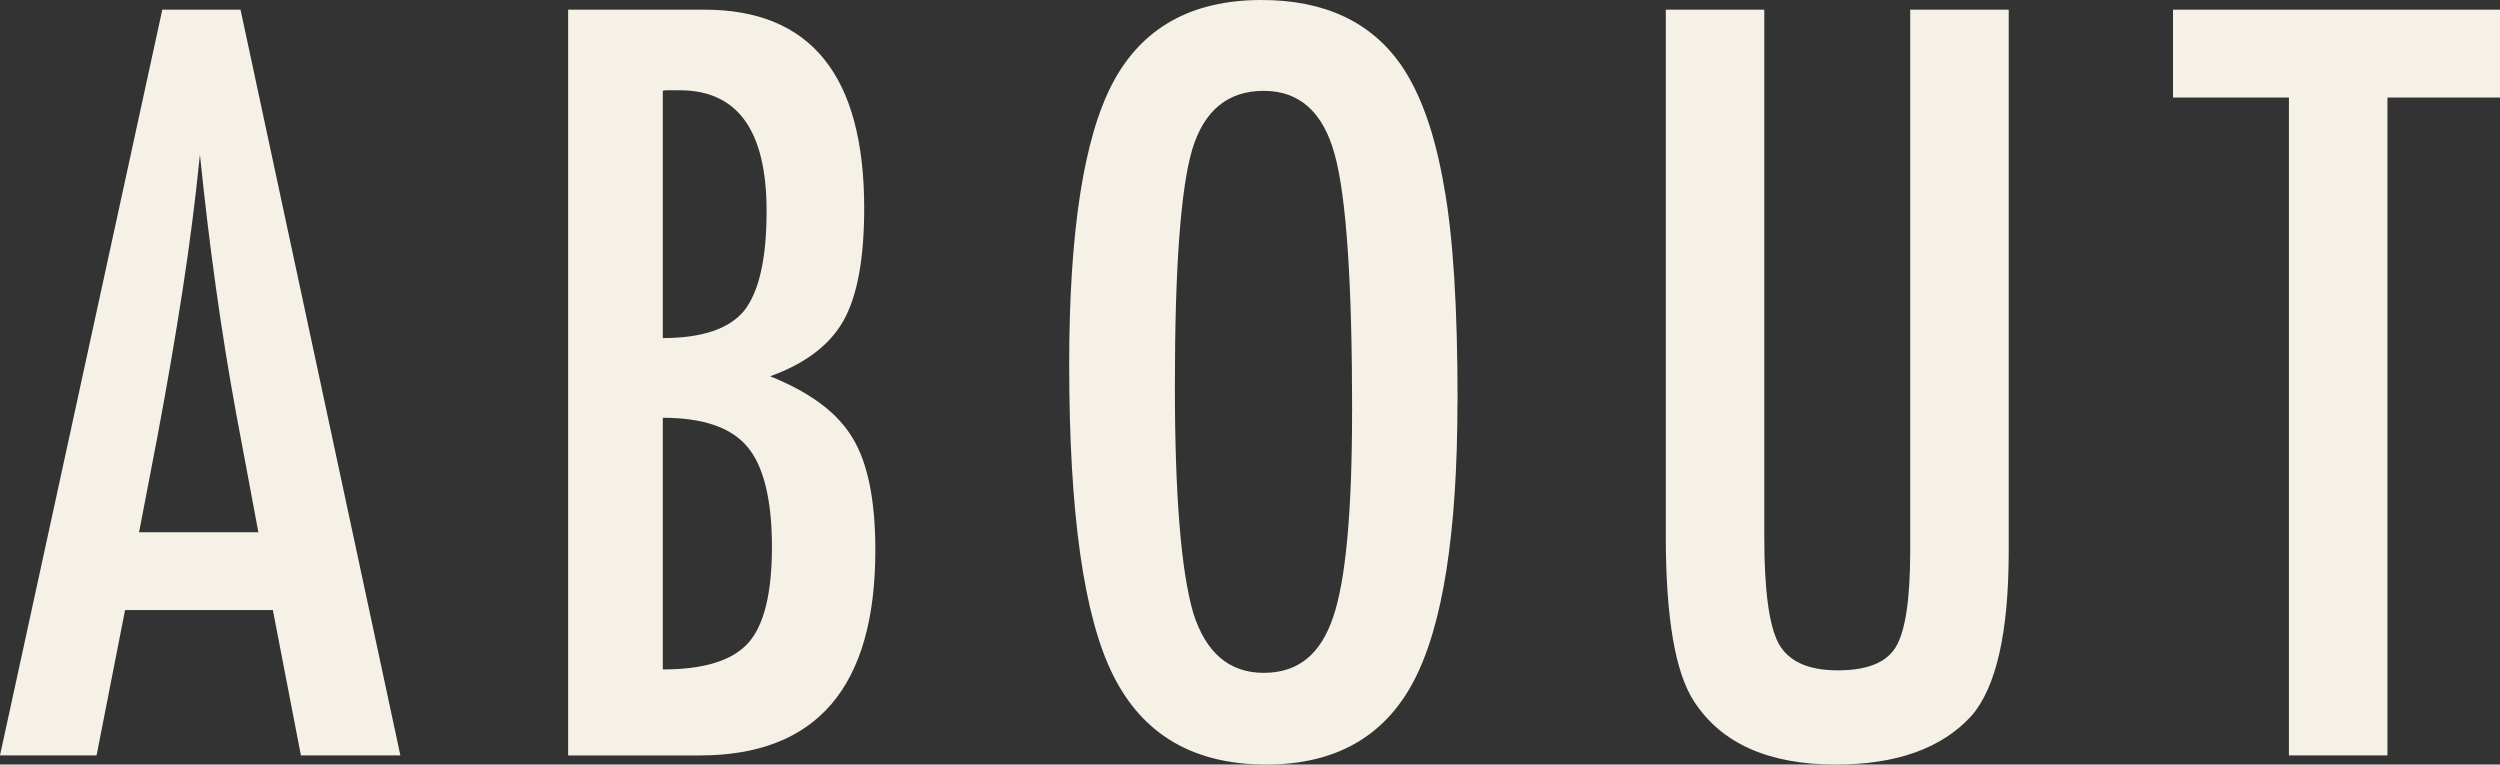 <?xml version="1.0" encoding="UTF-8"?>
<svg id="_レイヤー_2" data-name="レイヤー 2" xmlns="http://www.w3.org/2000/svg" viewBox="0 0 439.77 134.49">
  <rect x="0" y="0" width="439.77" height="134.49" fill="#333333" stroke="none"/>
  <defs>
    <style>
      .cls-1 {
        fill: #f6f1e6;
      }
    </style>
  </defs>
  <g id="_レイヤー_2-2" data-name="レイヤー 2">
    <g>
      <path class="cls-1" d="M28.55,1.7h13.76l28.12,131.18h-17.5l-4.93-25.57h-26l-5.01,25.57H0L28.55,1.7ZM45.45,93.63l-3.91-20.9c-2.61-14.22-4.73-29.4-6.37-45.54-.79,7.87-1.81,15.84-3.06,23.92-1.25,8.07-2.72,16.64-4.42,25.7l-3.23,16.82h20.99Z"/>
      <path class="cls-1" d="M99.94,1.7h23.96c18.75,0,28.12,11.64,28.12,34.92,0,8.89-1.22,15.49-3.65,19.8-2.44,4.3-6.74,7.56-12.91,9.77,7.08,2.83,11.92,6.46,14.53,10.88,2.66,4.36,3.99,10.93,3.99,19.71,0,24.07-10.31,36.11-30.93,36.11h-23.11V1.7ZM116.59,59.47c6.85,0,11.61-1.59,14.27-4.76,2.66-3.34,3.99-9.2,3.99-17.59,0-14.16-5.1-21.24-15.29-21.24h-2.12c-.46,0-.74.03-.85.09v43.5ZM116.59,117.76c7.25,0,12.26-1.56,15.04-4.67,2.78-3.11,4.16-8.75,4.16-16.91s-1.45-14.24-4.33-17.59c-2.83-3.4-7.79-5.1-14.87-5.1v44.27Z"/>
      <path class="cls-1" d="M256.38,70.52c0,23.17-2.58,39.62-7.73,49.36-5.15,9.74-13.79,14.61-25.91,14.61-12.74,0-21.72-5.24-26.93-15.72-5.15-10.25-7.73-28.46-7.73-54.63,0-23.33,2.55-39.85,7.65-49.53,5.15-9.74,13.88-14.61,26.17-14.61,10.99,0,19.14,3.77,24.47,11.3,3.51,5.04,6.06,12.21,7.65,21.5,1.58,8.61,2.38,21.18,2.38,37.72ZM237.85,72.39c0-22.71-1.02-37.78-3.06-45.2-2.04-7.48-6.2-11.21-12.49-11.21s-10.48,3.43-12.57,10.28c-2.04,6.91-3.06,20.79-3.06,41.63,0,19.2,1.08,32.51,3.23,39.93,2.21,7.02,6.34,10.54,12.4,10.54s10.03-3.28,12.23-9.86c2.21-6.51,3.31-18.55,3.31-36.11Z"/>
      <path class="cls-1" d="M293.02,1.7h17.33v92.69c0,9.46.85,15.75,2.55,18.86,1.76,3.12,5.21,4.67,10.37,4.67s8.55-1.36,10.2-4.08c1.7-2.78,2.55-8.41,2.55-16.91V1.7h17.33v95.24c0,14.27-2.18,23.93-6.54,28.97-5.21,5.72-13.17,8.58-23.88,8.58-11.78,0-20.08-3.68-24.89-11.04-3.34-5.04-5.01-14.73-5.01-29.06V1.7Z"/>
      <path class="cls-1" d="M382.25,1.7h57.52v15.46h-19.8v115.72h-17.33V17.16h-20.39V1.7Z"/>
    </g>
  </g>
</svg>